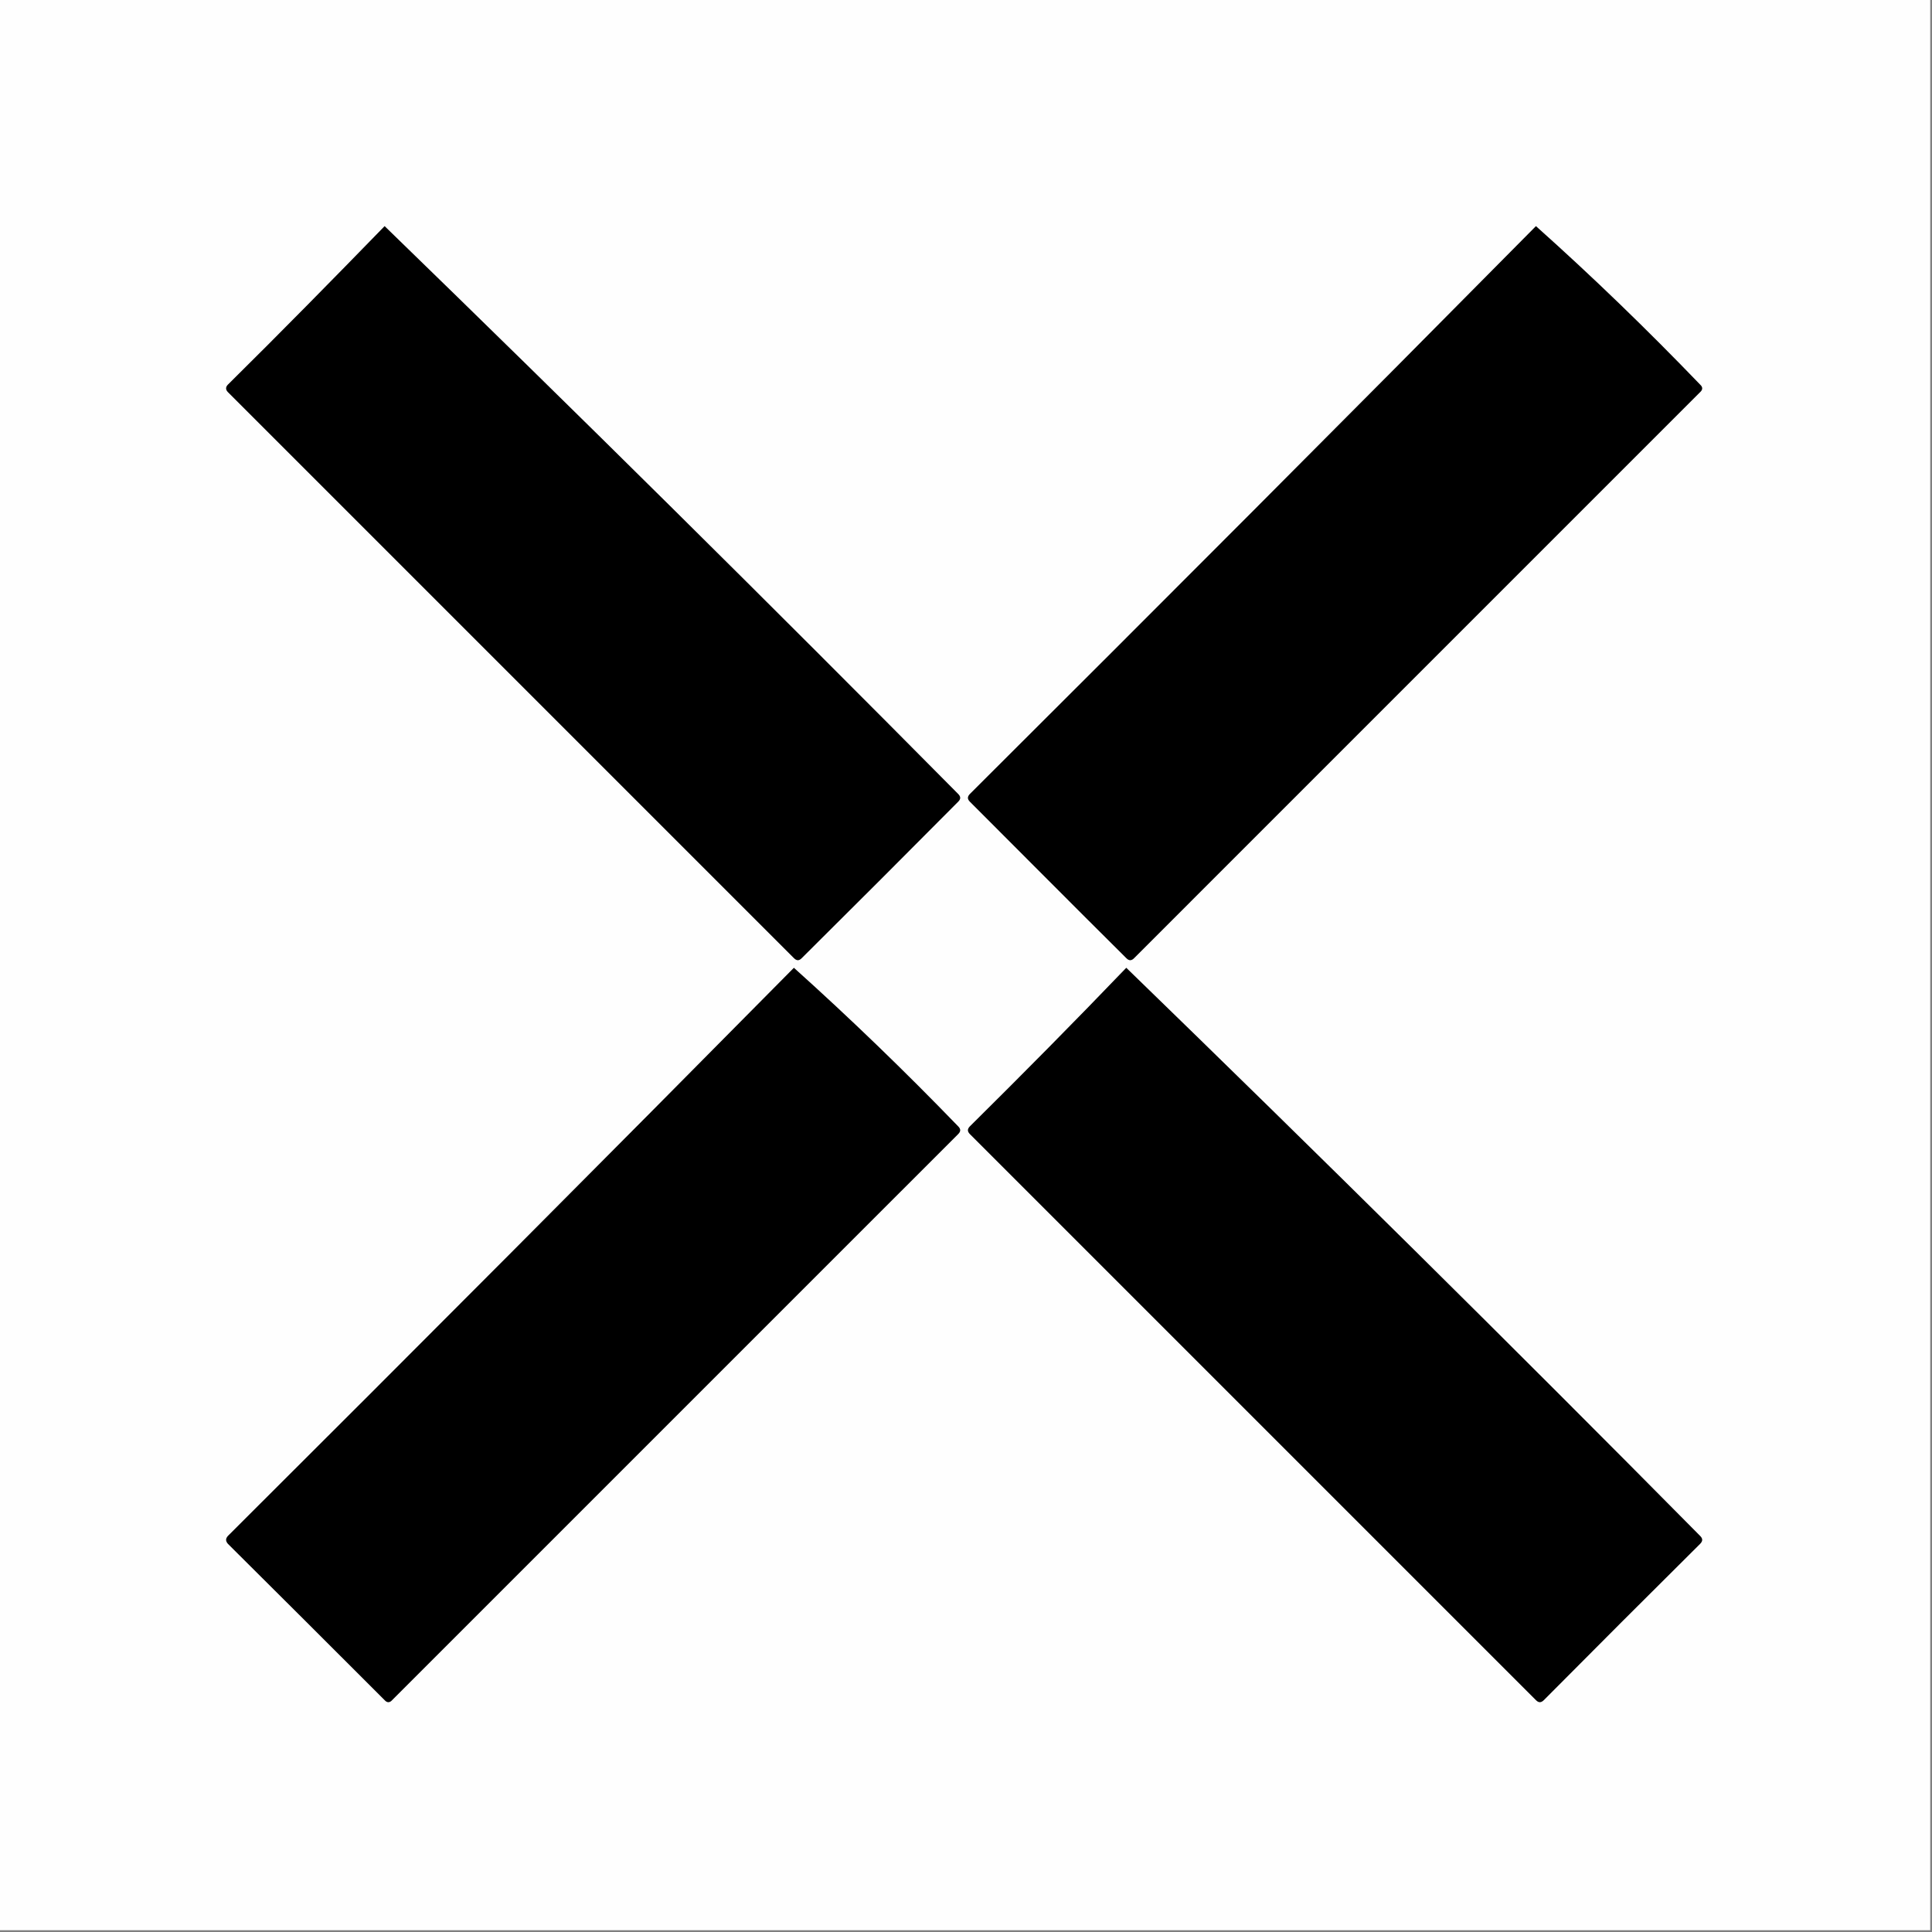 <?xml version="1.0" encoding="UTF-8"?>
<svg xmlns="http://www.w3.org/2000/svg" xmlns:xlink="http://www.w3.org/1999/xlink" width="25px" height="25px" viewBox="0 0 25 25" version="1.1">
<rect x="0" y="0" width="25" height="25" fill="#808080" stroke="none"/>
<g id="surface1">
<path style=" stroke:none;fill-rule:evenodd;fill:rgb(99.608%,99.608%,99.608%);fill-opacity:1;" d="M -0.023 -0.023 C 8.309 -0.023 16.641 -0.023 24.977 -0.023 C 24.977 8.309 24.977 16.641 24.977 24.977 C 16.641 24.977 8.309 24.977 -0.023 24.977 C -0.023 16.641 -0.023 8.309 -0.023 -0.023 Z M -0.023 -0.023 "/>
<path style=" stroke:none;fill-rule:evenodd;fill:rgb(0%,0%,0%);fill-opacity:1;" d="M 4.977 2.926 C 7.473 5.348 9.945 7.797 12.398 10.273 C 12.434 10.309 12.434 10.34 12.398 10.375 C 11.727 11.051 11.051 11.727 10.375 12.398 C 10.34 12.434 10.309 12.434 10.273 12.398 C 7.832 9.957 5.391 7.516 2.949 5.074 C 2.918 5.043 2.918 5.008 2.949 4.977 C 3.637 4.297 4.309 3.613 4.977 2.926 Z M 4.977 2.926 "/>
<path style=" stroke:none;fill-rule:evenodd;fill:rgb(0%,0%,0%);fill-opacity:1;" d="M 19.875 2.926 C 20.605 3.578 21.312 4.262 22 4.977 C 22.035 5.008 22.035 5.043 22 5.074 C 19.559 7.516 17.117 9.957 14.676 12.398 C 14.641 12.434 14.609 12.434 14.574 12.398 C 13.898 11.727 13.227 11.051 12.551 10.375 C 12.516 10.34 12.516 10.309 12.551 10.273 C 15 7.832 17.445 5.383 19.875 2.926 Z M 19.875 2.926 "/>
<path style=" stroke:none;fill-rule:evenodd;fill:rgb(0%,0%,0%);fill-opacity:1;" d="M 10.273 12.523 C 11.004 13.18 11.711 13.863 12.398 14.574 C 12.434 14.609 12.434 14.641 12.398 14.676 C 9.957 17.117 7.516 19.559 5.074 22 C 5.043 22.035 5.008 22.035 4.977 22 C 4.301 21.324 3.625 20.648 2.949 19.977 C 2.918 19.941 2.918 19.91 2.949 19.875 C 5.402 17.43 7.844 14.98 10.273 12.523 Z M 10.273 12.523 "/>
<path style=" stroke:none;fill-rule:evenodd;fill:rgb(0%,0%,0%);fill-opacity:1;" d="M 14.574 12.523 C 17.07 14.945 19.547 17.395 22 19.875 C 22.035 19.91 22.035 19.941 22 19.977 C 21.324 20.648 20.648 21.324 19.977 22 C 19.941 22.035 19.91 22.035 19.875 22 C 17.434 19.559 14.992 17.117 12.551 14.676 C 12.516 14.641 12.516 14.609 12.551 14.574 C 13.234 13.898 13.91 13.215 14.574 12.523 Z M 14.574 12.523 "/>
</g>
</svg>
